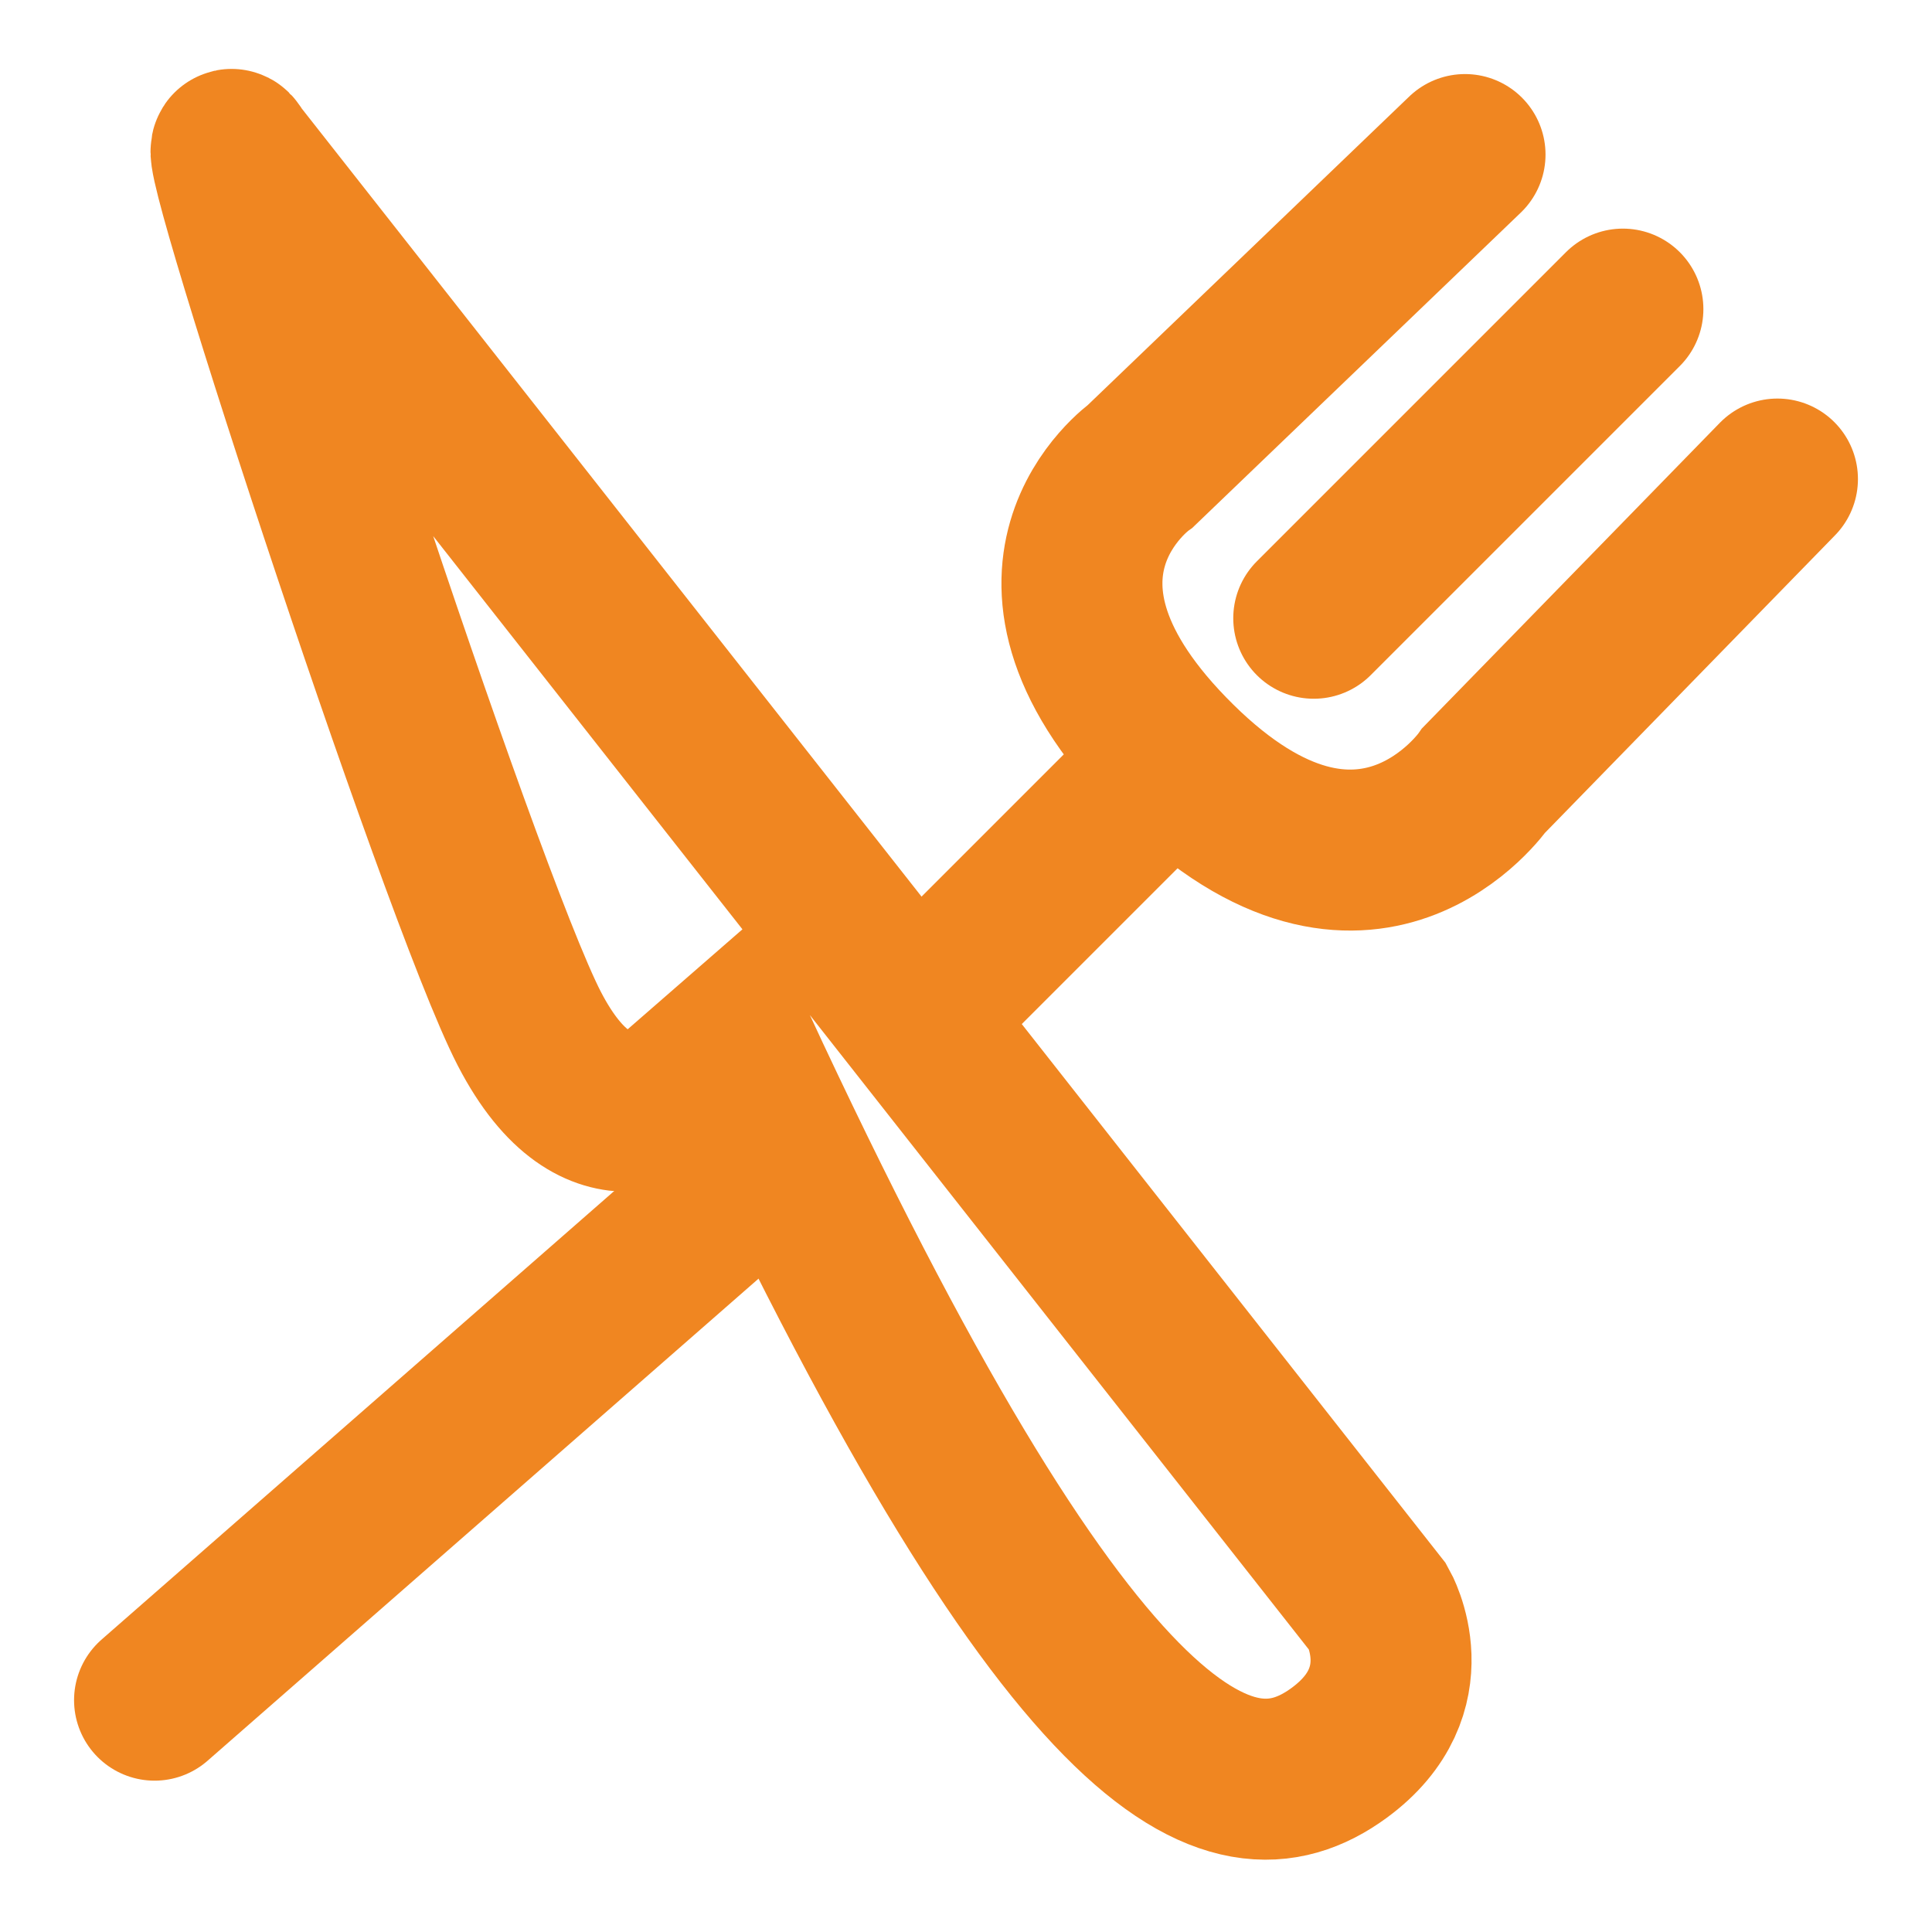 <?xml version="1.0" encoding="UTF-8"?> <svg xmlns="http://www.w3.org/2000/svg" width="24" height="24" viewBox="0 0 24 24" fill="none"><g clip-path="url(#clip0_9060_14701)"><path d="M1.92 21.12L9.6 14.4" stroke="#F08621" stroke-width="2" stroke-miterlimit="10" stroke-linecap="round"></path><path d="M14.4 9.6L11.52 12.48" stroke="#F08621" stroke-width="2" stroke-miterlimit="10" stroke-linecap="round"></path><path d="M2.926 1.92L17.123 19.972C17.123 19.972 17.703 20.993 16.635 21.775C15.277 22.77 13.284 21.934 9.12 12.96L8.422 13.568C8.422 13.568 7.446 14.459 6.576 12.78C5.706 11.101 2.4 0.96 2.926 1.92Z" stroke="#F08621" stroke-width="2" stroke-miterlimit="10" stroke-linecap="round"></path><path d="M18.199 1.92L14.169 5.788C14.169 5.788 12.261 7.14 14.619 9.465C16.977 11.79 18.435 9.69 18.435 9.69L22.08 5.951" stroke="#F08621" stroke-width="2" stroke-miterlimit="10" stroke-linecap="round"></path><path d="M16.32 7.68L20.16 3.84" stroke="#F08621" stroke-width="2" stroke-miterlimit="10" stroke-linecap="round"></path></g><defs><clipPath id="clip0_9060_14701"><rect width="24" height="24" fill="white"></rect></clipPath></defs></svg> 